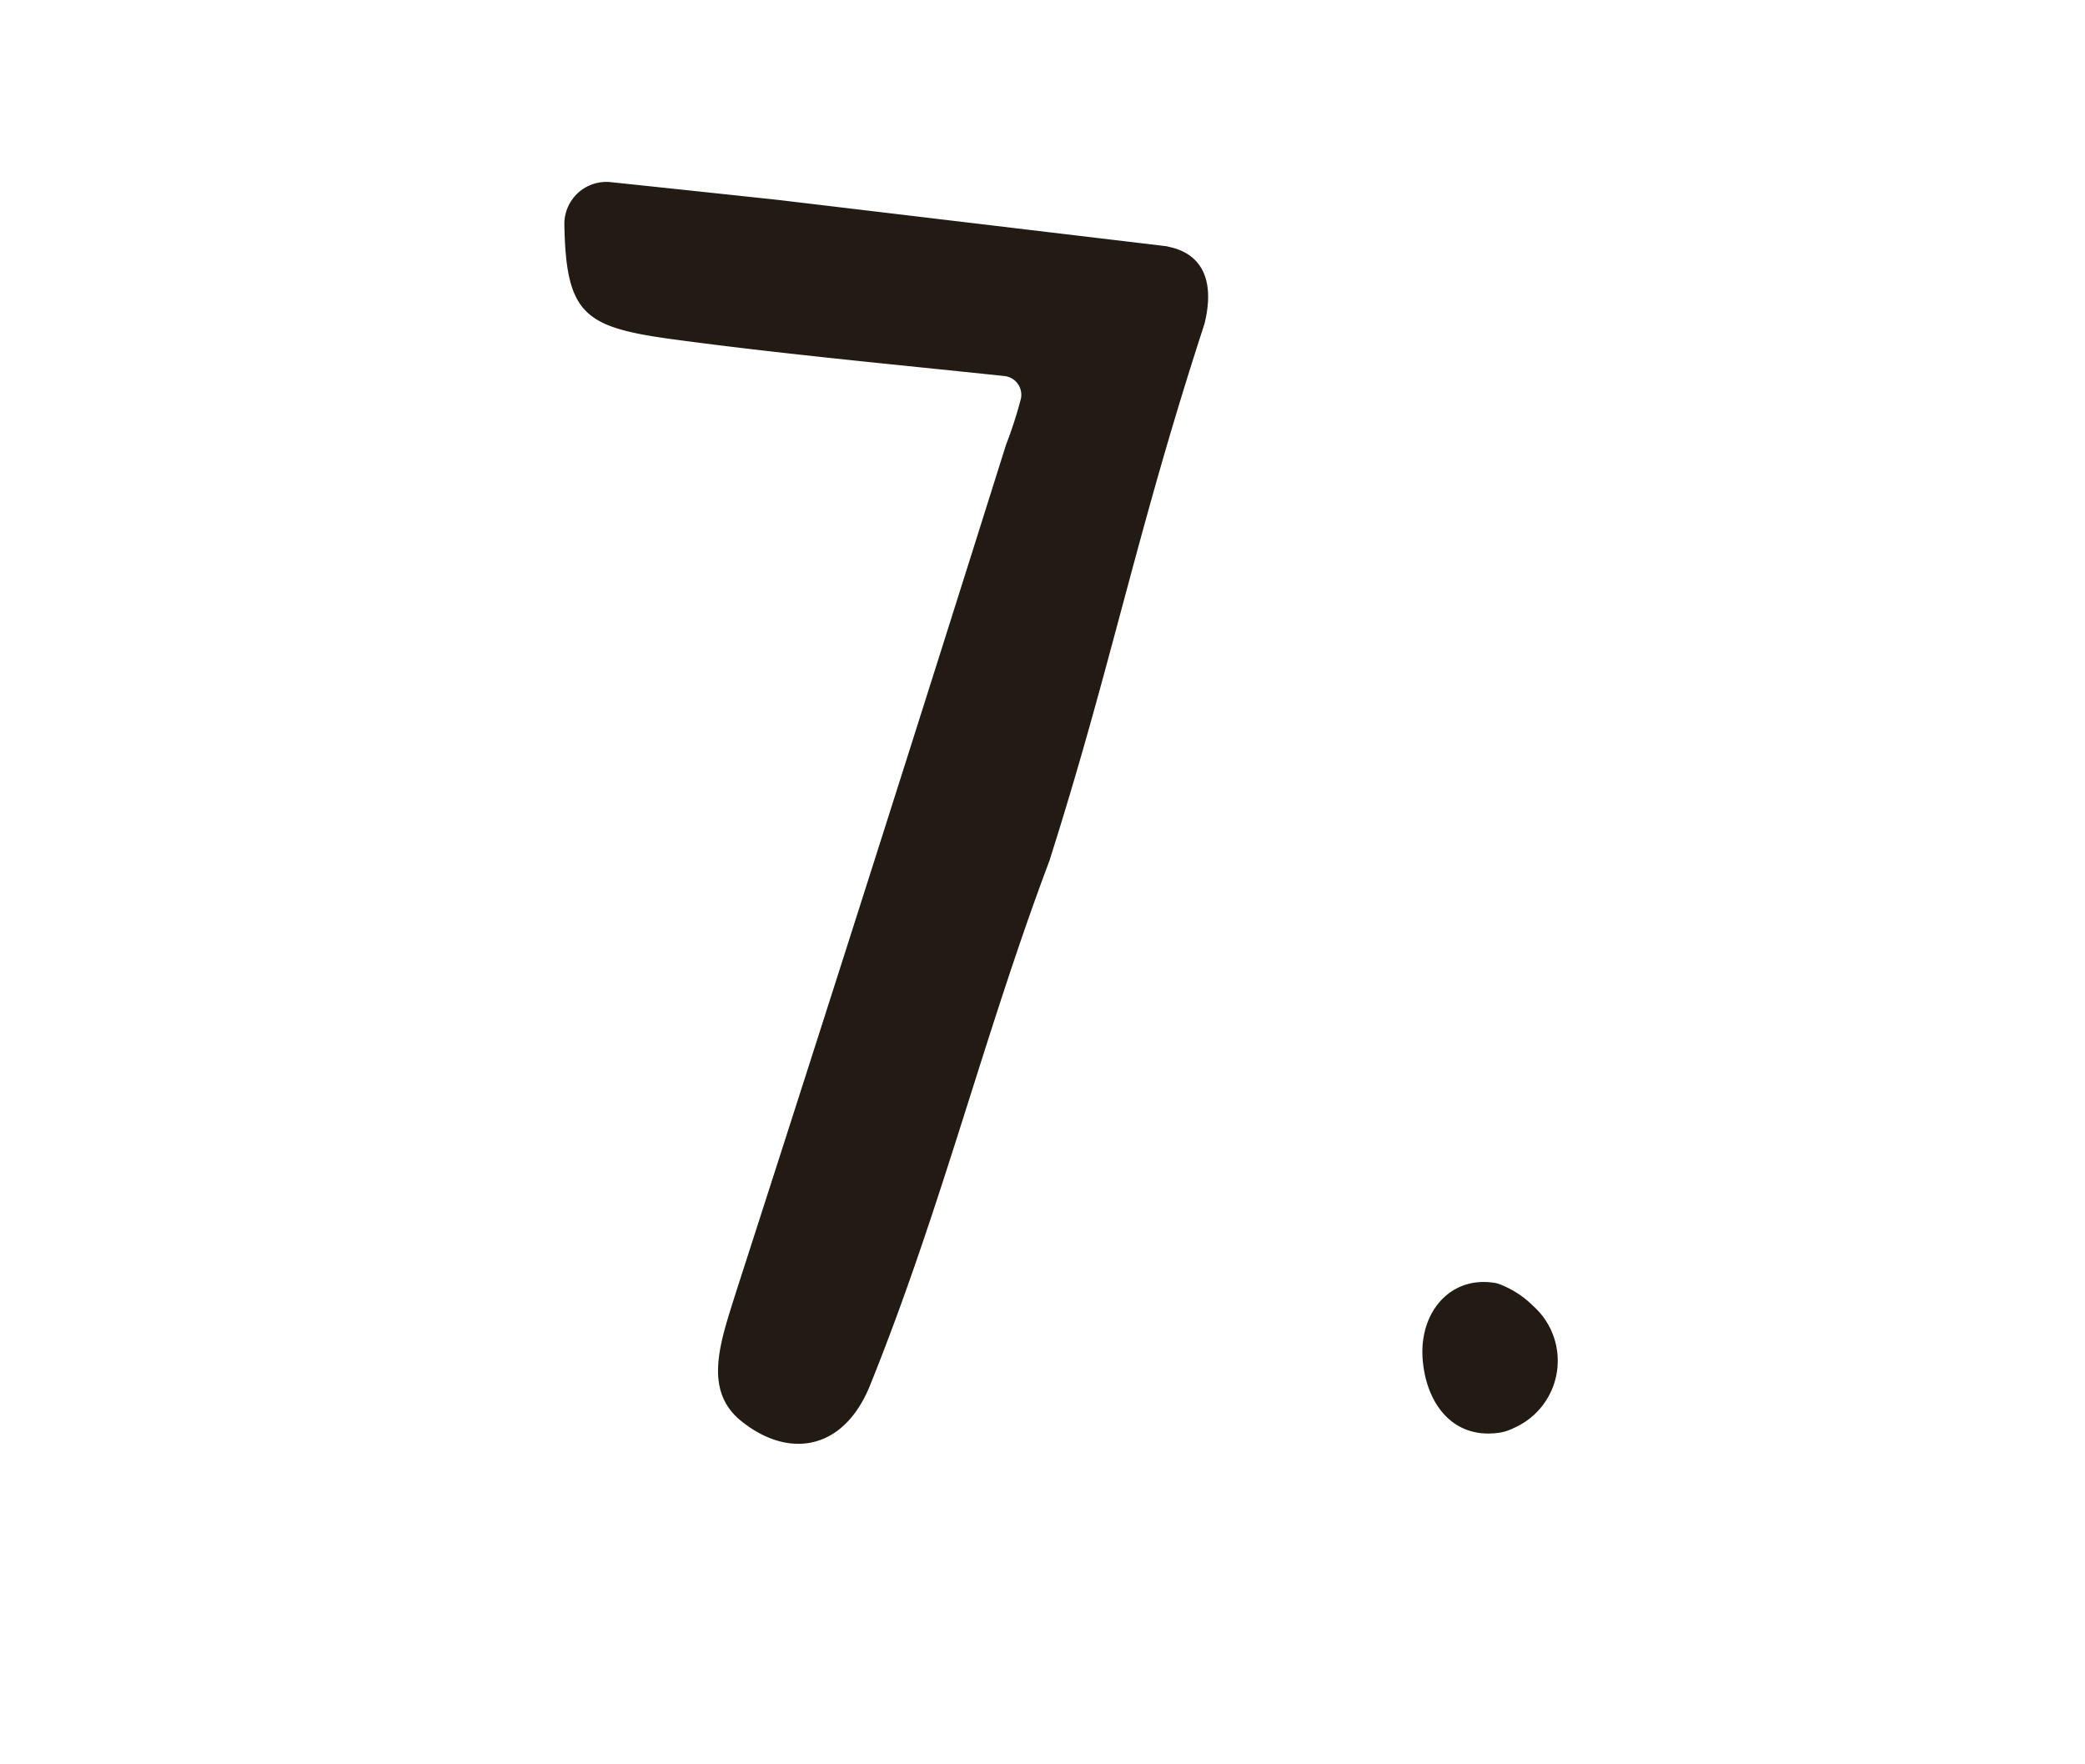 <svg id="experience_num_7" xmlns="http://www.w3.org/2000/svg" width="130" height="110" viewBox="0 0 130 110">
  <rect id="長方形_11" data-name="長方形 11" width="130" height="110" fill="#631e00" opacity="0"/>
  <g id="グループ_41" data-name="グループ 41" transform="translate(-527.07 -3551.043)">
    <g id="グループ_40" data-name="グループ 40">
      <path id="パス_108" data-name="パス 108" d="M592.495,3604.728c-4.094,10.884-6.7,21.584-11.165,32.656-1.674,4.185-5.209,4.65-8.186,2.139-2.233-1.954-1.117-4.93-.187-7.909q8.513-26.373,16.839-52.841a26.481,26.481,0,0,0,.931-2.885,1.18,1.18,0,0,0-1.023-1.4c-7.071-.744-14.142-1.4-20.933-2.326-5.3-.744-6.419-1.582-6.513-7.164a2.619,2.619,0,0,1,2.885-2.6c3.535.373,7.07.746,10.513,1.117l24.188,2.885c.093.091,3.443.279,2.325,4.837C597.89,3584.355,596.4,3592.448,592.495,3604.728Z" fill="#221b13"/>
      <path id="パス_109" data-name="パス 109" d="M621.442,3640.081a2.925,2.925,0,0,1-.837.279c-2.978.465-4.651-1.861-4.838-4.652-.186-2.976,1.86-5.209,4.651-4.652a5.93,5.93,0,0,1,2.234,1.4A4.576,4.576,0,0,1,621.442,3640.081Z" fill="#221b13"/>
    </g>
  </g>
</svg>
